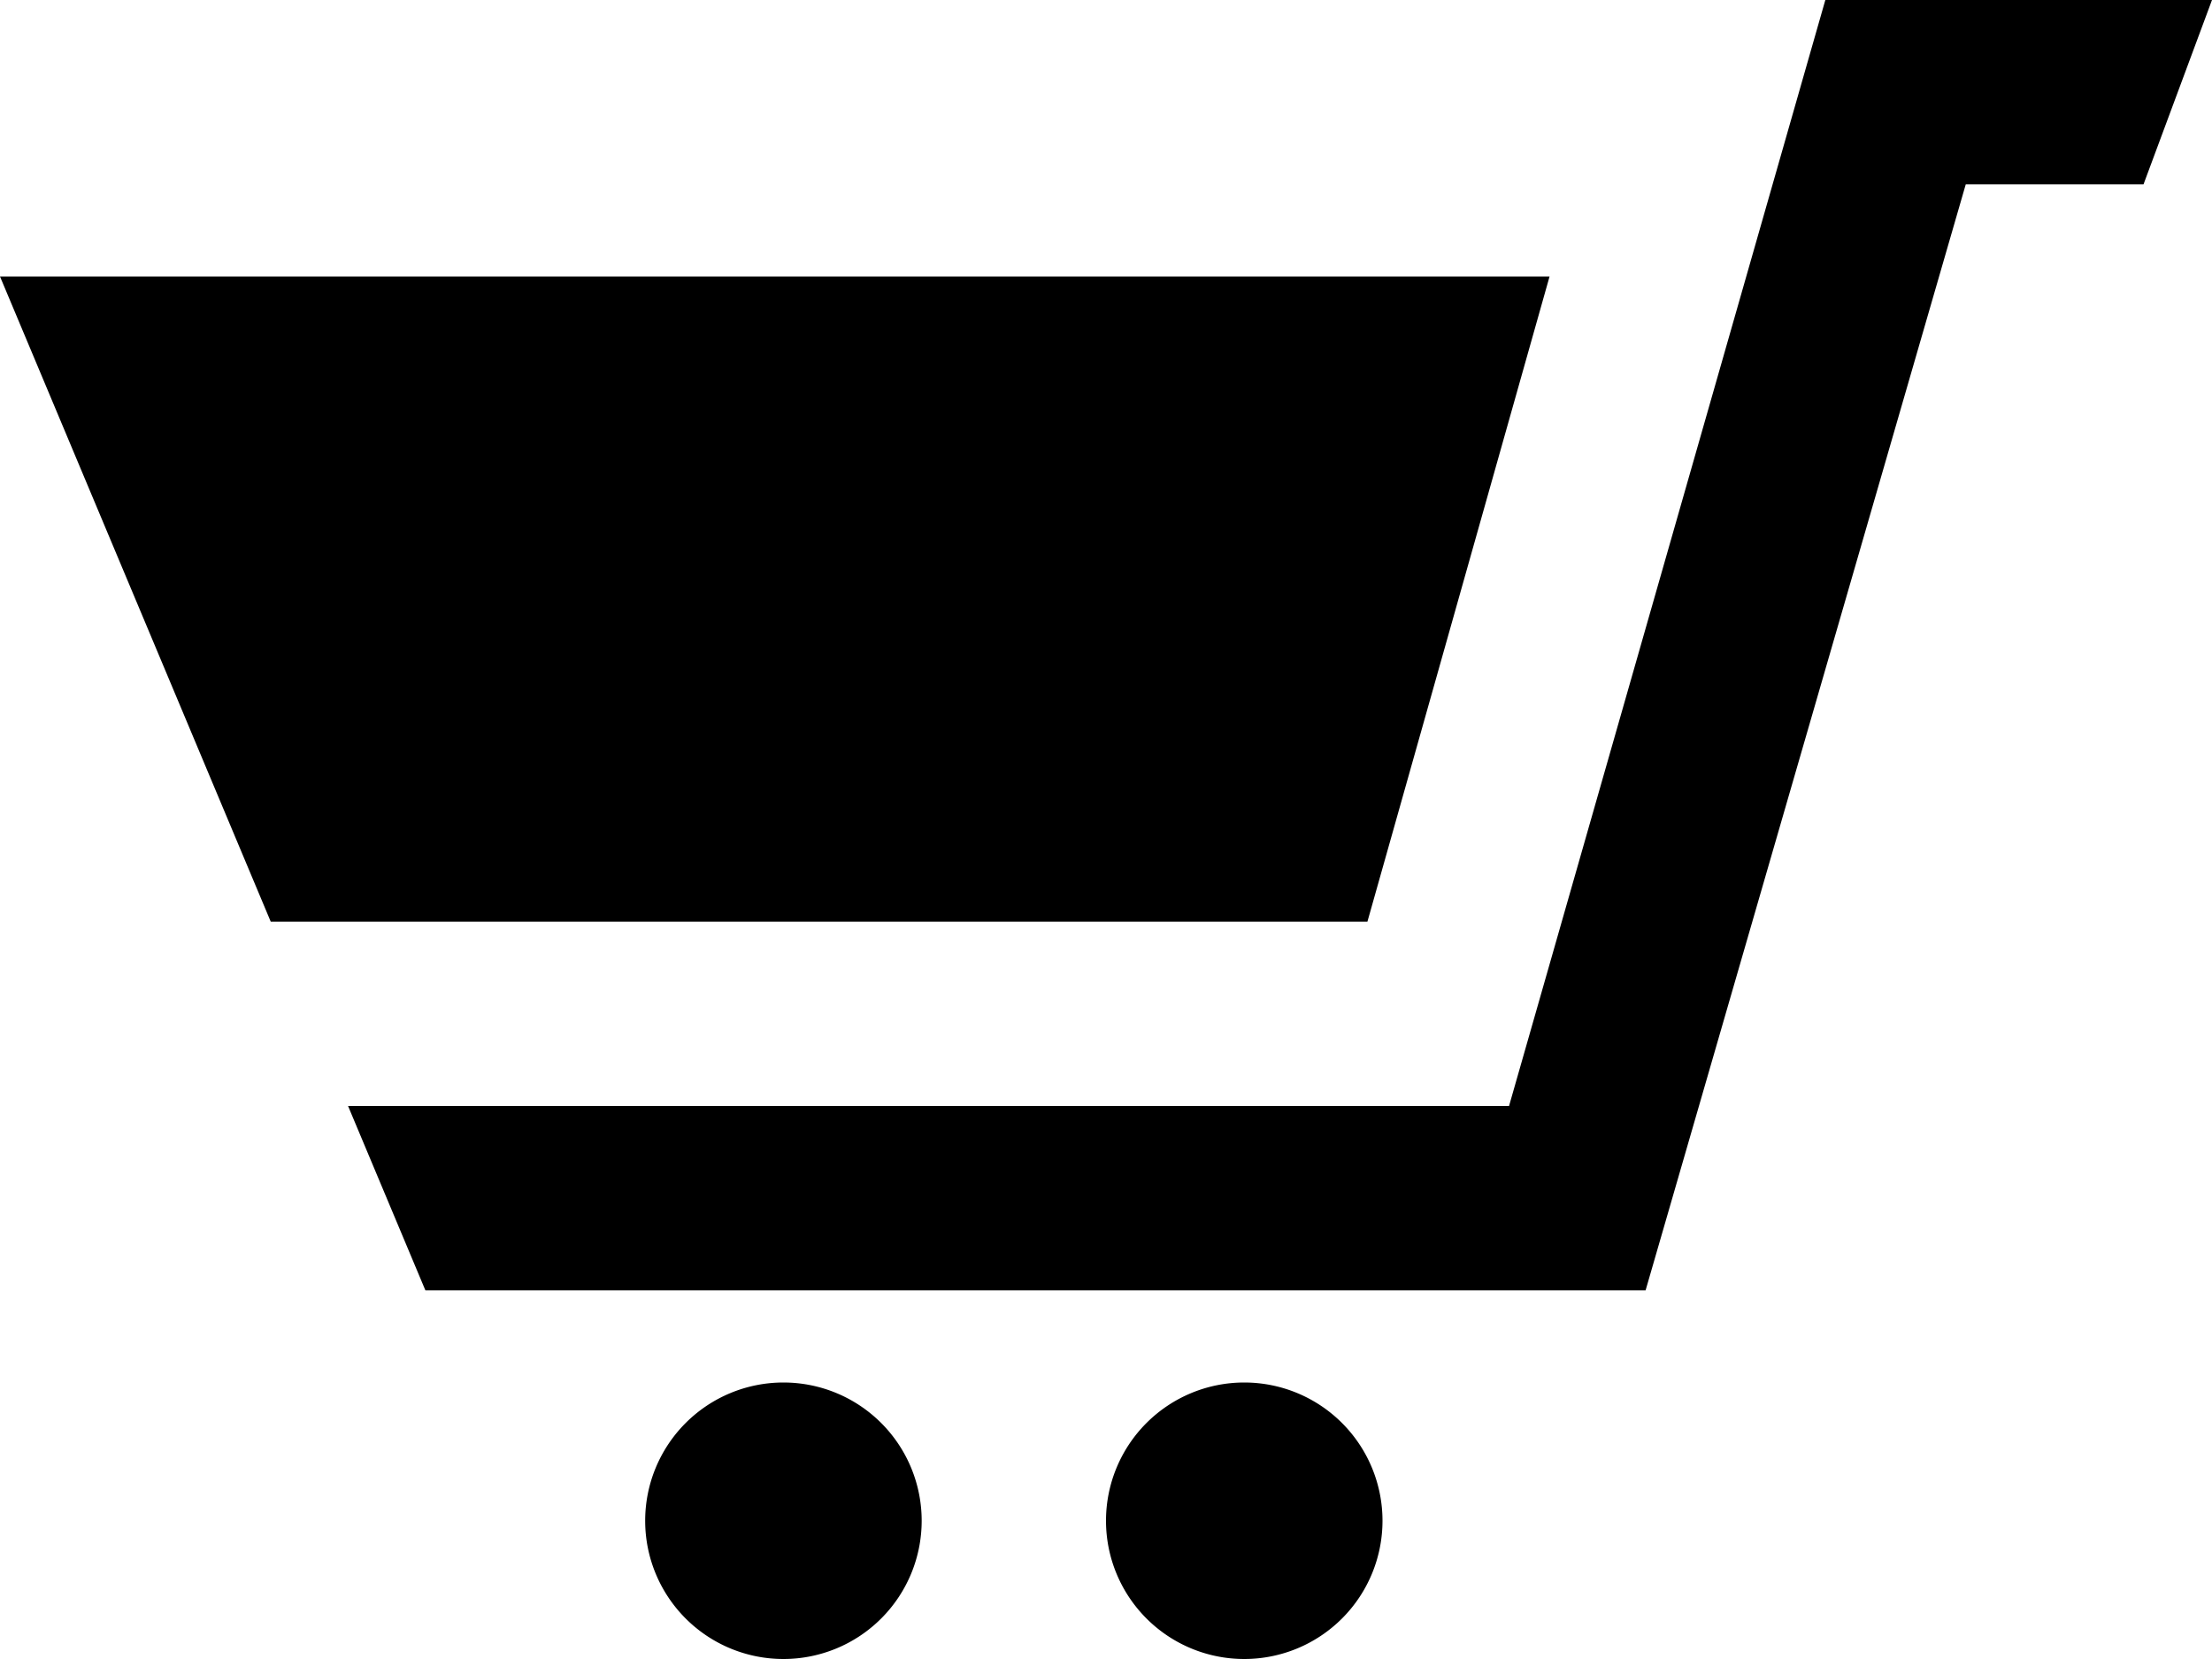 <svg xmlns="http://www.w3.org/2000/svg" width="88" height="66" viewBox="0 0 88 66">
  <path id="shopping-cart-3" d="M572.617,375l-12.583,44H513.847l3.076,7.333h48.544l12.737-44h7.072L588,375ZM554.4,411.667,561.646,386H500l10.771,25.667ZM549.5,430a5.5,5.5,0,1,0,5.5,5.5A5.5,5.5,0,0,0,549.5,430Zm-12.833,5.5a5.5,5.5,0,1,1-5.5-5.5A5.5,5.5,0,0,1,536.667,435.5Z" transform="translate(-500 -375)"/>
</svg>
